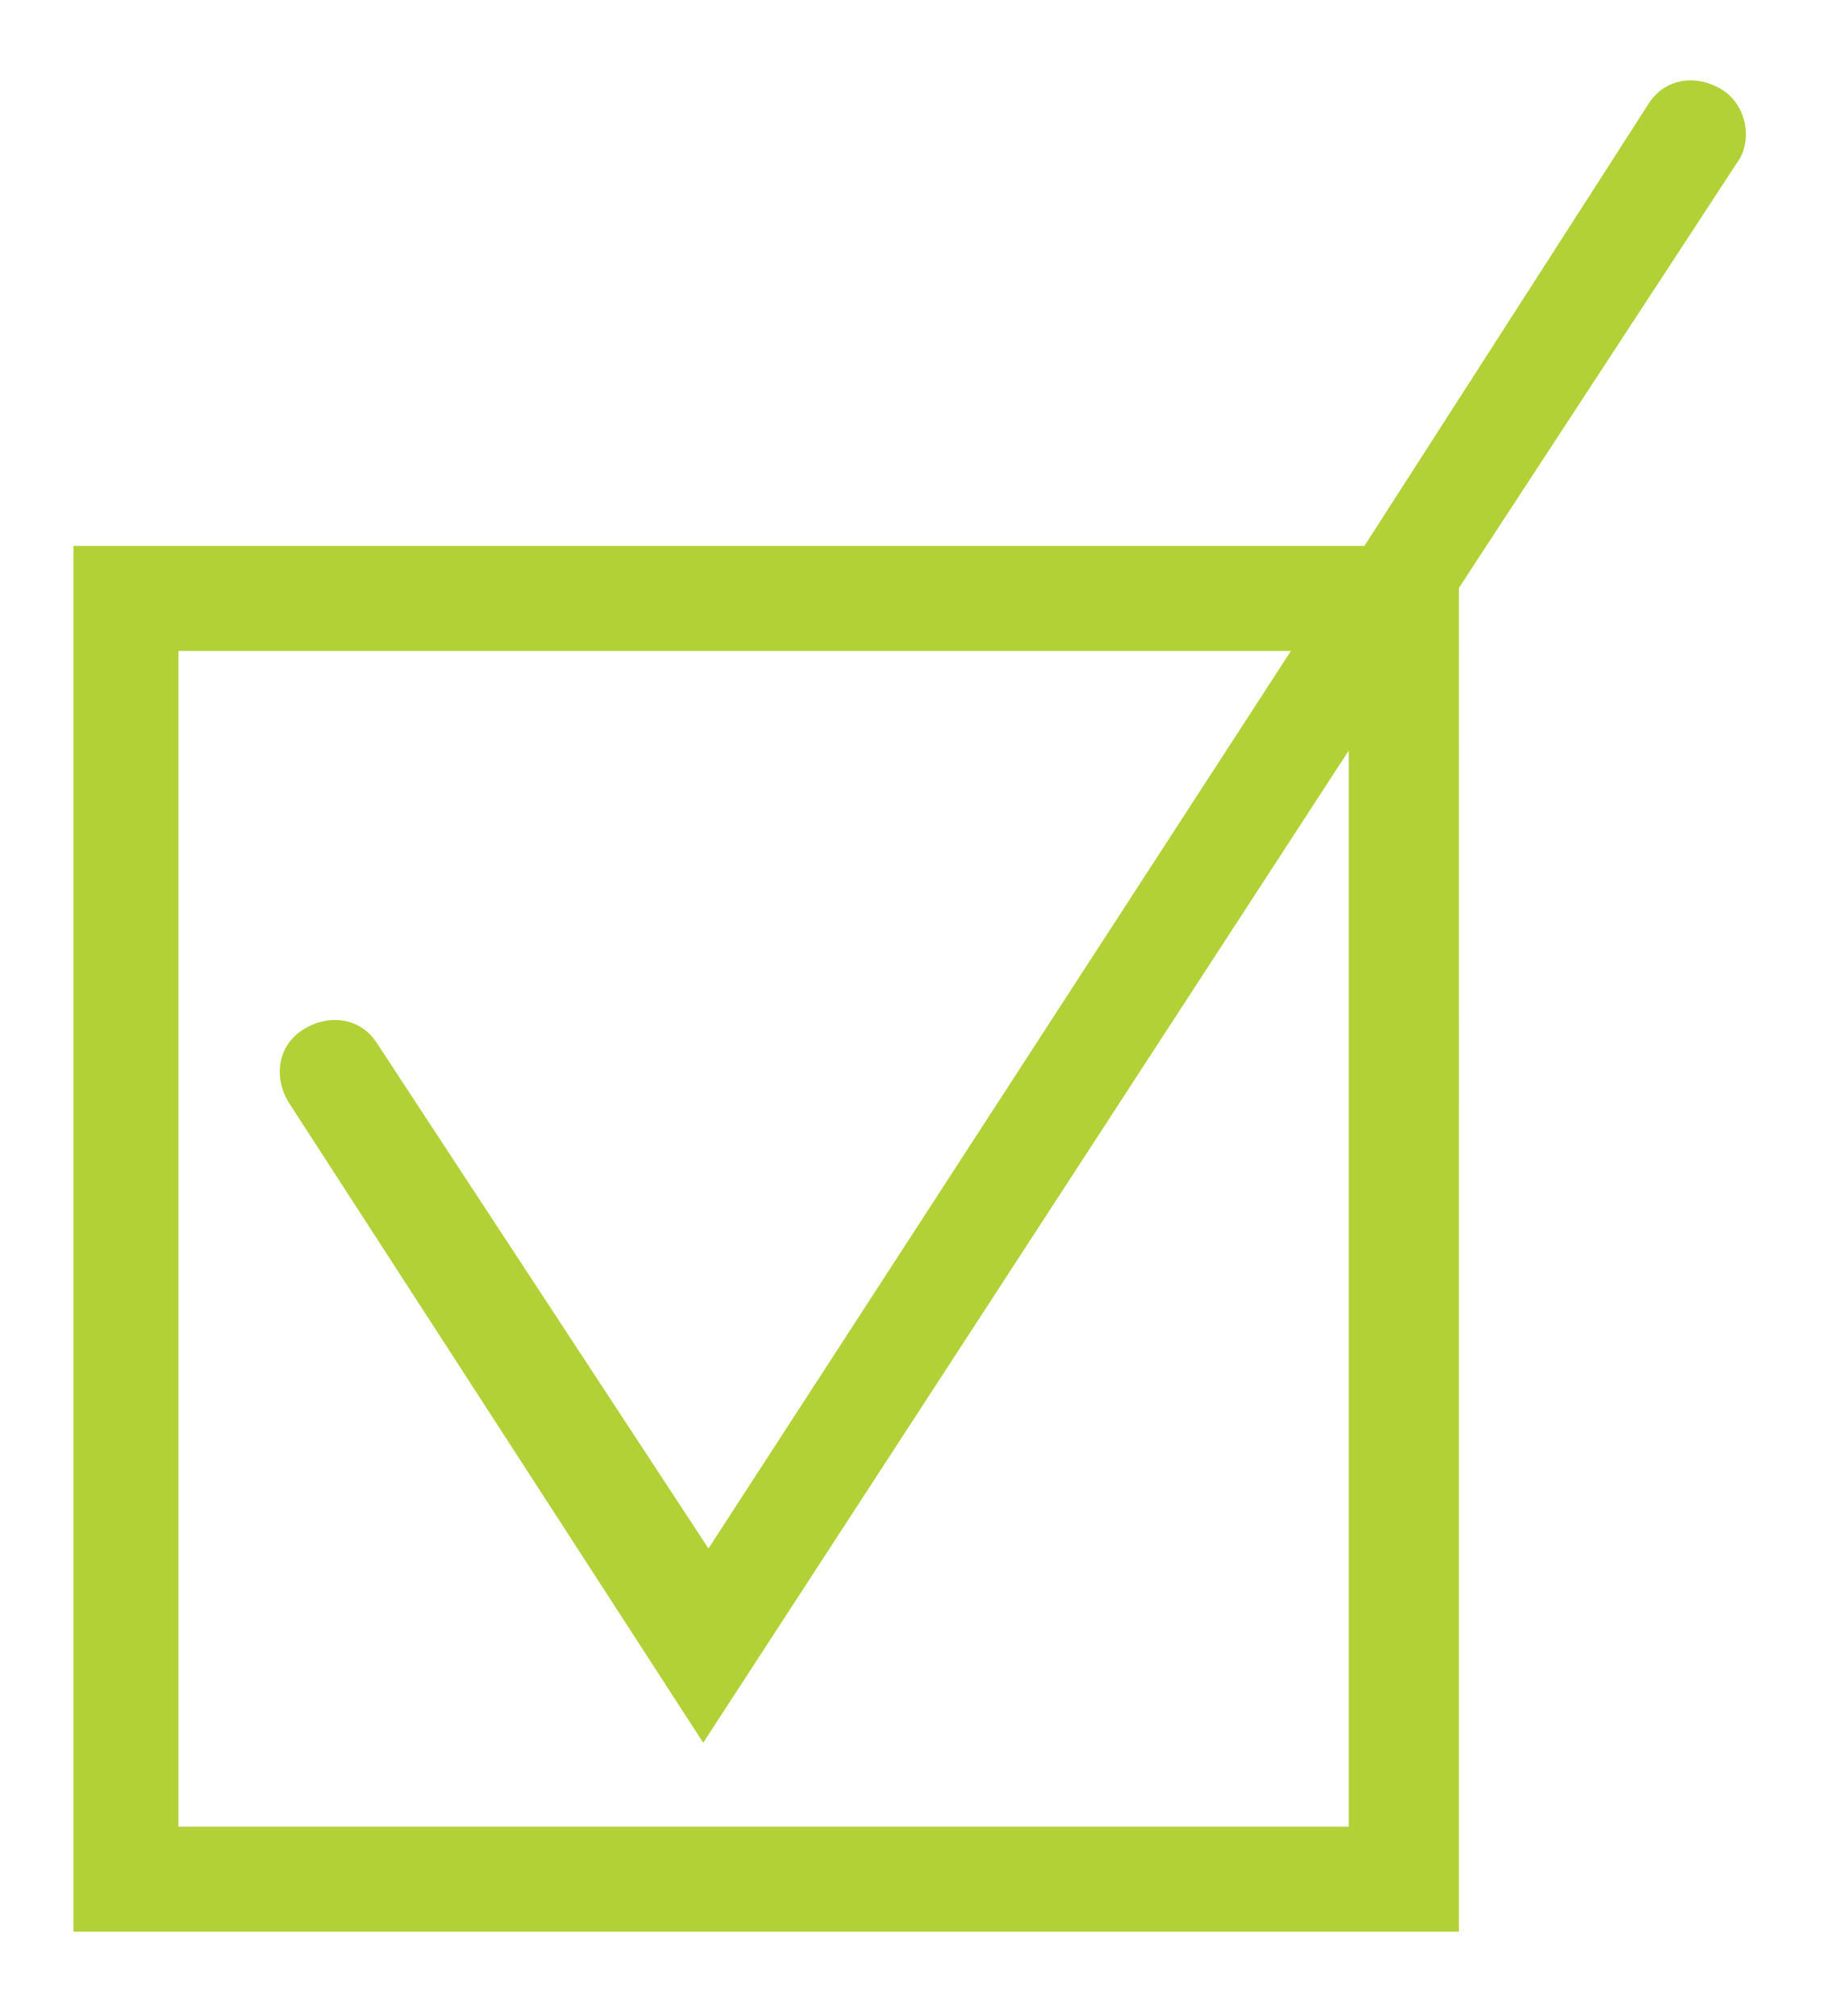 <?xml version="1.0" encoding="UTF-8"?> <!-- Generator: Adobe Illustrator 19.0.0, SVG Export Plug-In . SVG Version: 6.00 Build 0) --> <svg xmlns="http://www.w3.org/2000/svg" xmlns:xlink="http://www.w3.org/1999/xlink" version="1.1" id="Capa_1" x="0px" y="0px" viewBox="0 0 34.7 38.4" style="enable-background:new 0 0 34.7 38.4;" xml:space="preserve"> <style type="text/css"> .st0{fill:#B1D137;} </style> <path id="XMLID_21_" class="st0" d="M32.8,1.7c-0.5-0.3-1.1-0.2-1.4,0.3L26,10.4H1.4v26.4h26.4V11.2l5.3-8.1 C33.4,2.7,33.3,2,32.8,1.7z M25.8,34.8H3.4V12.4h21.2L13.5,29.5l-6.3-9.6c-0.3-0.5-0.9-0.6-1.4-0.3c-0.5,0.3-0.6,0.9-0.3,1.4 l7.9,12.2l12.3-18.9V34.8z"></path> </svg> 